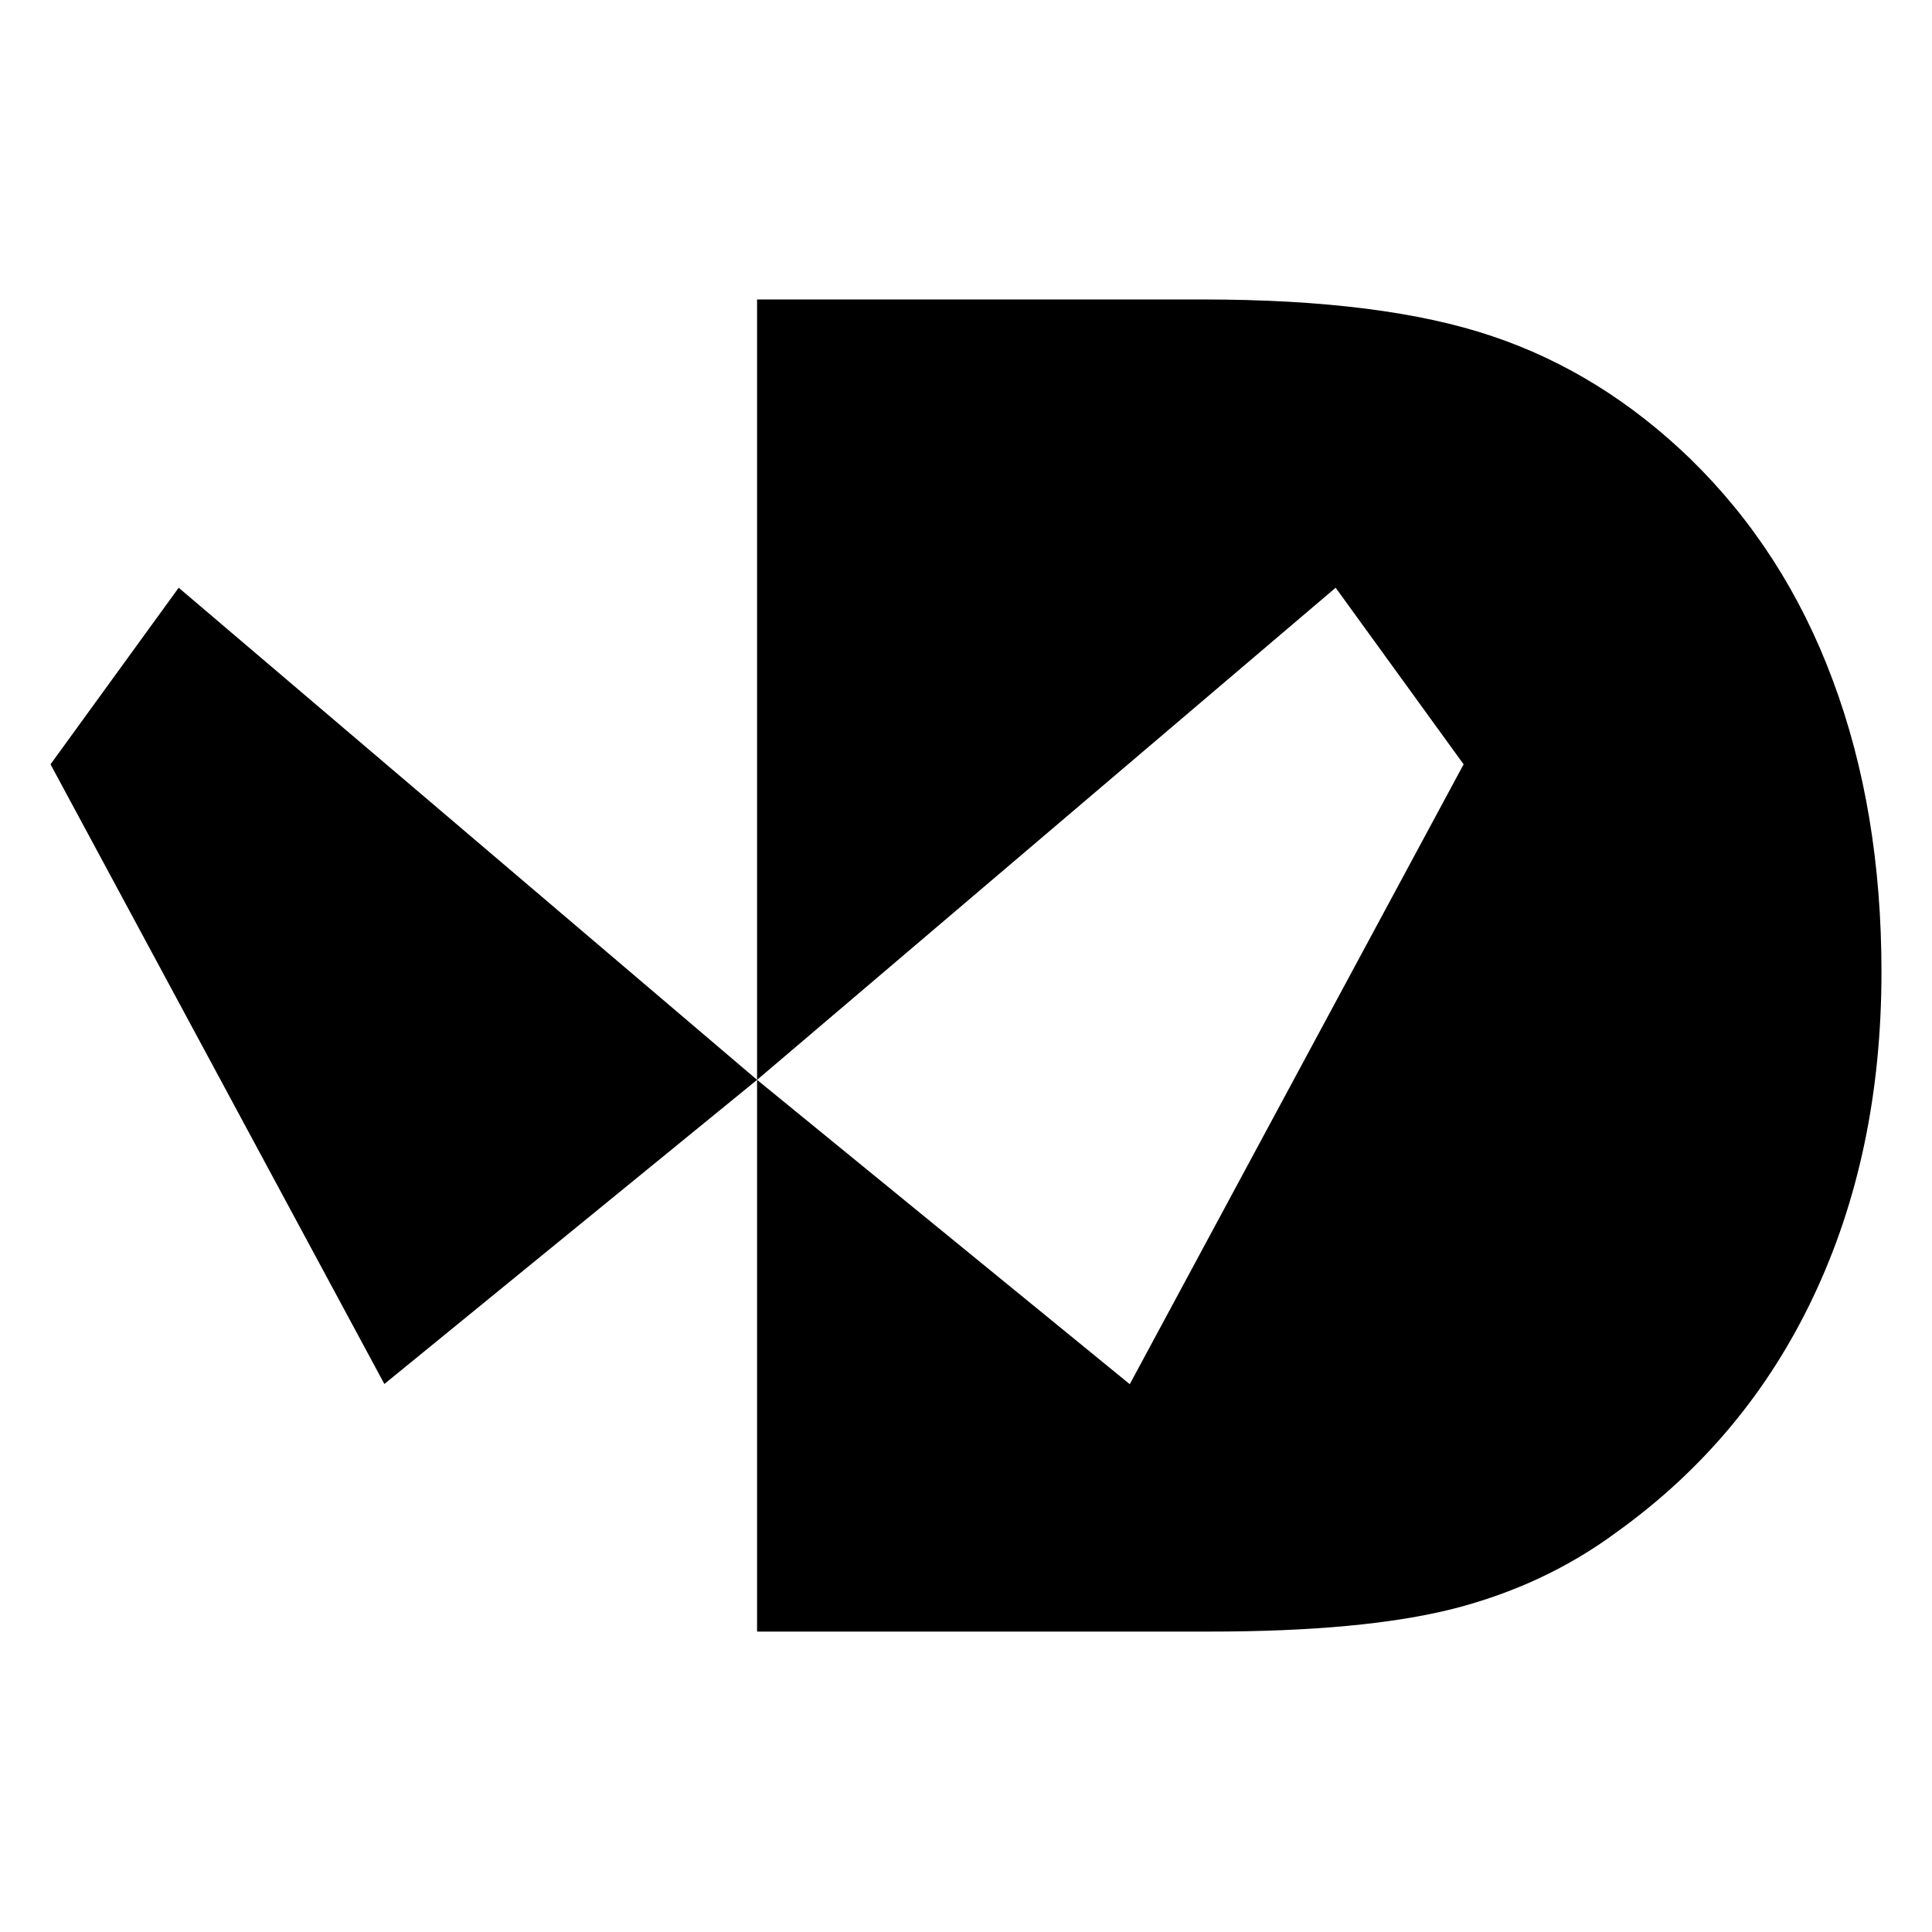 <?xml version="1.0" encoding="UTF-8"?>
<!-- Generated by Pixelmator Pro 3.6.17 -->
<svg width="1200" height="1200" viewBox="0 0 1200 1200" xmlns="http://www.w3.org/2000/svg">
    <g id="Group">
        <path id="Path" fill="#000000" stroke="none" d="M 1168.616 603.617 C 1168.616 678.801 1154.464 745.898 1126.412 805.16 C 1098.487 864.296 1057.799 913.071 1004.349 951.484 C 974.15 973.85 940.159 989.644 902.63 999.248 C 865.102 1008.725 814.684 1013.4 751.505 1013.4 L 470.229 1013.4 L 470.229 670.714 L 701.719 859.747 L 909.075 474.731 L 829.595 365.051 L 470.229 670.714 L 470.229 186 L 746.956 186 C 821.887 186 881.907 193.582 927.018 208.871 C 972.128 224.034 1013.068 249.432 1049.712 284.813 C 1088.757 322.847 1118.325 368.589 1138.29 422.292 C 1158.508 476.247 1168.616 536.773 1168.616 603.617 Z"/>
        <path id="path1" fill="#000000" stroke="none" d="M 470.229 670.714 L 110.99 365.051 L 31.384 474.731 L 238.739 859.621 Z"/>
    </g>
</svg>
